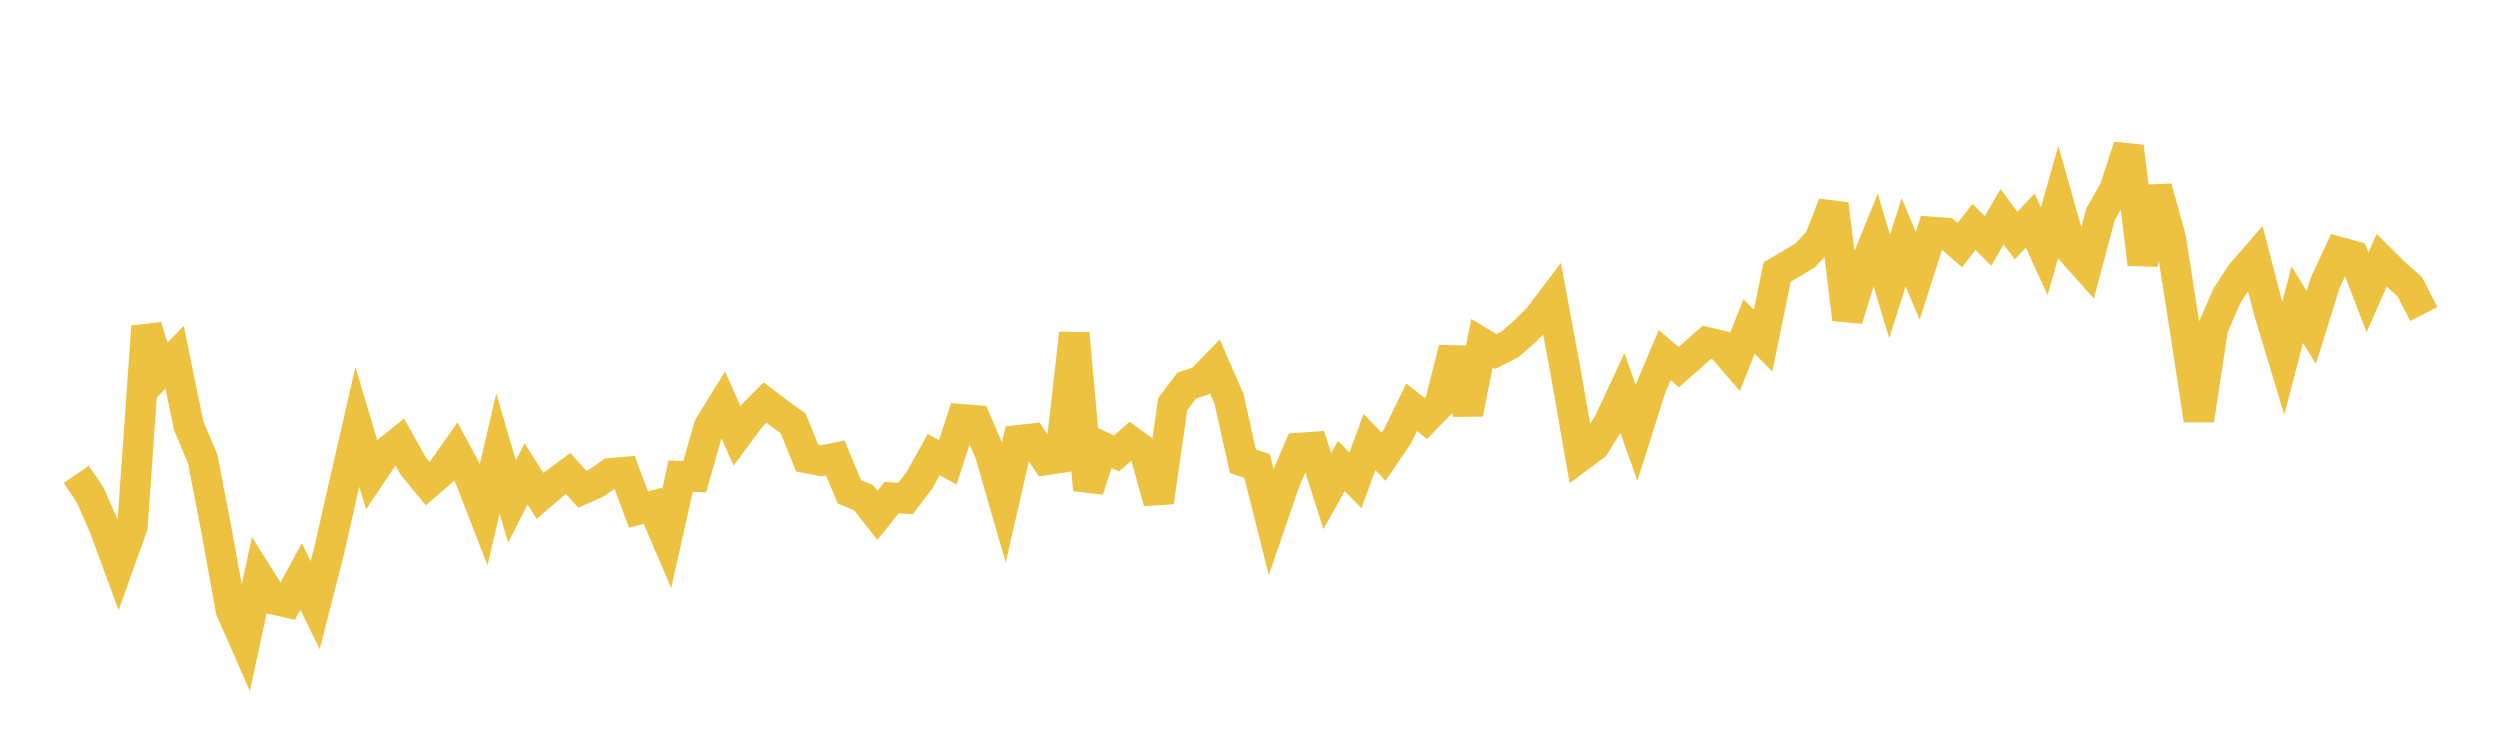 <svg width="164" height="48" xmlns="http://www.w3.org/2000/svg" xmlns:xlink="http://www.w3.org/1999/xlink"><path fill="none" stroke="rgb(237,194,64)" stroke-width="2" d="M5,31.121L5.922,32.476L6.844,34.592L7.766,37.098L8.689,34.517L9.611,21.421L10.533,24.384L11.455,23.431L12.377,27.921L13.299,30.11L14.222,34.903L15.144,40.01L16.066,42.107L16.988,37.841L17.91,39.309L18.832,39.521L19.754,37.816L20.677,39.706L21.599,36.095L22.521,32.019L23.443,28L24.365,31.095L25.287,29.721L26.21,28.975L27.132,30.614L28.054,31.725L28.976,30.922L29.898,29.609L30.82,31.329L31.743,33.709L32.665,29.746L33.587,32.897L34.509,31.091L35.431,32.532L36.353,31.737L37.275,31.059L38.198,32.097L39.12,31.688L40.042,31.047L40.964,30.967L41.886,33.422L42.808,33.183L43.731,35.339L44.653,31.237L45.575,31.27L46.497,28.011L47.419,26.507L48.341,28.576L49.263,27.332L50.186,26.405L51.108,27.109L52.03,27.772L52.952,30.05L53.874,30.231L54.796,30.04L55.719,32.269L56.641,32.639L57.563,33.812L58.485,32.646L59.407,32.701L60.329,31.478L61.251,29.823L62.174,30.325L63.096,27.505L64.018,27.58L64.94,29.722L65.862,32.912L66.784,28.885L67.707,28.782L68.629,30.171L69.551,30.03L70.473,21.872L71.395,32.139L72.317,29.316L73.24,29.747L74.162,28.946L75.084,29.611L76.006,32.936L76.928,26.518L77.85,25.297L78.772,24.987L79.695,24.037L80.617,26.147L81.539,30.265L82.461,30.563L83.383,34.223L84.305,31.547L85.228,29.387L86.15,29.325L87.072,32.214L87.994,30.573L88.916,31.509L89.838,29L90.76,29.959L91.683,28.601L92.605,26.714L93.527,27.451L94.449,26.503L95.371,22.875L96.293,27.136L97.216,22.508L98.138,23.058L99.06,22.588L99.982,21.781L100.904,20.874L101.826,19.657L102.749,24.628L103.671,29.928L104.593,29.242L105.515,27.772L106.437,25.798L107.359,28.395L108.281,25.482L109.204,23.297L110.126,24.084L111.048,23.274L111.97,22.457L112.892,22.676L113.814,23.748L114.737,21.417L115.659,22.345L116.581,17.843L117.503,17.304L118.425,16.749L119.347,15.763L120.269,13.392L121.192,20.943L122.114,17.991L123.036,15.717L123.958,18.797L124.88,15.894L125.802,18.089L126.725,15.214L127.647,15.282L128.569,16.084L129.491,14.884L130.413,15.806L131.335,14.217L132.257,15.458L133.18,14.466L134.102,16.48L135.024,13.236L135.946,16.507L136.868,17.536L137.79,14.068L138.713,12.436L139.635,9.609L140.557,17.327L141.479,12.303L142.401,15.632L143.323,21.524L144.246,27.556L145.168,21.516L146.09,19.387L147.012,17.979L147.934,16.918L148.856,20.466L149.778,23.516L150.701,19.986L151.623,21.48L152.545,18.521L153.467,16.541L154.389,16.794L155.311,19.175L156.234,17.08L157.156,17.997L158.078,18.8L159,20.599"></path></svg>